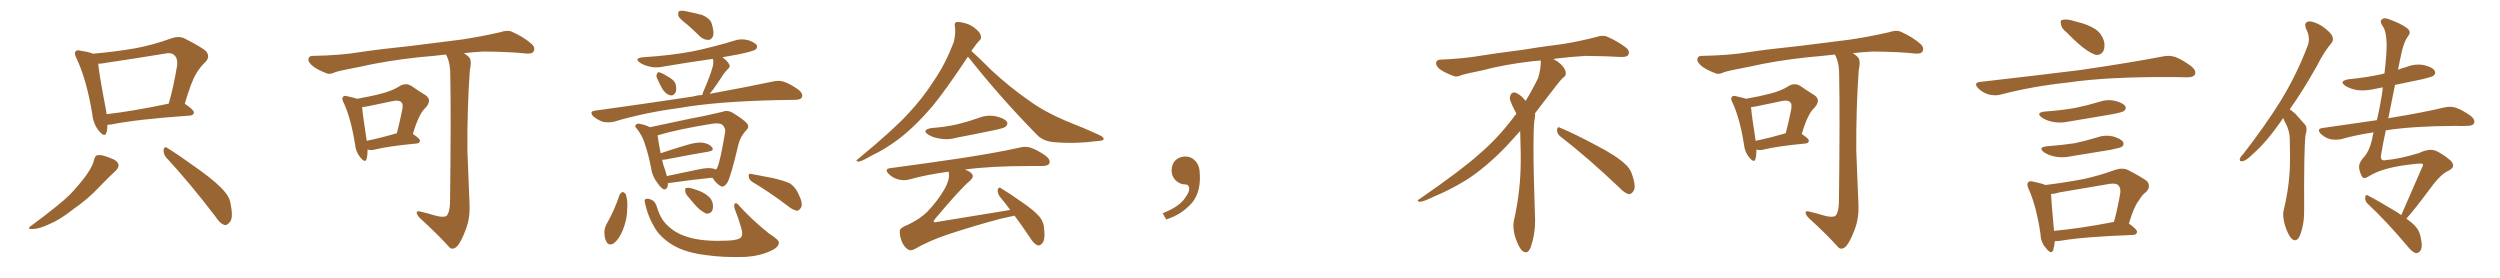 <svg xmlns="http://www.w3.org/2000/svg" xmlns:xlink="http://www.w3.org/1999/xlink" width="1350" height="150"><path fill="#996633" padding="10" d="M58.01 67.38L58.01 67.38Q58.01 69.87 57.42 71.78L57.42 71.78Q56.54 74.41 53.47 70.75L53.47 70.75Q50.39 67.09 49.80 61.38L49.80 61.38Q46.73 42.92 41.31 31.49L41.31 31.49Q39.84 28.71 40.87 27.69L40.87 27.69Q41.60 26.81 43.51 27.39L43.51 27.39Q48.34 28.13 50.24 29.00L50.24 29.00Q61.96 27.98 73.10 26.07L73.10 26.07Q82.47 24.32 92.72 20.65L92.72 20.65Q96.39 19.34 99.46 20.65L99.46 20.65Q108.40 25.20 111.18 27.54L111.18 27.54Q113.82 30.62 110.74 33.69L110.74 33.69Q108.25 35.89 105.91 39.84L105.91 39.84Q103.27 44.09 99.76 56.10L99.76 56.10Q99.90 56.10 99.90 56.10L99.90 56.10Q104.88 59.47 104.74 60.79L104.74 60.79Q104.44 62.26 102.69 62.40L102.69 62.40Q73.54 64.45 59.91 67.24L59.91 67.24Q58.89 67.38 58.01 67.38ZM57.57 61.67L57.57 61.67Q72.51 59.91 91.11 55.96L91.11 55.96Q93.75 46.88 95.65 35.30L95.65 35.30Q96.09 31.64 94.19 29.88L94.19 29.88Q92.72 28.13 88.77 29.00L88.77 29.00Q73.68 31.49 57.71 33.84L57.71 33.84Q54.93 34.42 53.03 34.42L53.03 34.42Q53.61 40.58 57.28 59.62L57.28 59.62Q57.42 60.64 57.57 61.67ZM50.83 86.13L50.83 86.13Q51.42 83.94 52.73 83.79L52.73 83.79Q54.79 83.35 59.33 85.25L59.33 85.25Q63.43 86.57 64.01 88.92L64.01 88.92Q64.31 90.38 62.40 92.29L62.40 92.29Q59.77 94.63 54.05 100.49L54.05 100.49Q47.90 107.23 39.40 113.09L39.40 113.09Q32.23 118.80 26.37 121.14L26.37 121.14Q21.39 123.49 18.16 123.63L18.16 123.63Q13.62 123.93 17.29 121.58L17.29 121.58Q32.67 110.16 37.65 105.18L37.65 105.18Q43.36 99.17 46.88 94.19L46.88 94.19Q50.24 89.36 50.83 86.13ZM89.65 84.96L89.65 84.96L89.65 84.96Q88.18 83.06 88.33 80.86L88.33 80.86Q88.92 78.81 90.23 79.83L90.23 79.83Q96.68 83.79 107.81 91.85L107.81 91.85Q117.77 99.02 121.73 104.00L121.73 104.00Q124.22 106.93 124.66 110.89L124.66 110.89Q126.12 118.36 123.78 120.26L123.78 120.26Q122.46 121.88 121.00 121.44L121.00 121.44Q118.65 120.56 116.31 116.89L116.31 116.89Q101.95 98.14 89.65 84.96ZM198.49 80.71L198.49 80.71Q198.49 84.08 197.90 85.99L197.90 85.99Q197.17 88.18 194.53 84.96L194.53 84.96Q192.19 82.18 191.75 78.08L191.75 78.08Q189.55 64.01 185.60 55.52L185.60 55.52Q184.28 53.17 185.30 52.29L185.30 52.29Q185.74 51.42 187.65 52.00L187.65 52.00Q191.02 52.73 192.92 53.32L192.92 53.32Q200.54 52.00 205.96 50.54L205.96 50.54Q211.82 49.07 215.92 46.44L215.92 46.44Q219.14 44.53 222.22 46.44L222.22 46.44Q226.61 49.51 229.83 51.42L229.83 51.42Q233.50 54.05 229.83 58.15L229.83 58.15Q226.17 61.38 222.95 72.36L222.95 72.36Q226.76 74.85 226.76 75.88L226.76 75.88Q226.76 77.34 225 77.49L225 77.49Q209.62 78.96 202.59 80.71L202.59 80.71Q200.39 81.30 198.93 80.86L198.93 80.86Q198.63 80.71 198.49 80.71ZM198.05 76.03L198.05 76.03Q205.37 74.56 214.31 71.92L214.31 71.92Q215.77 66.21 216.80 61.23L216.80 61.23Q217.97 56.40 216.94 55.52L216.94 55.52Q215.92 53.76 211.82 54.64L211.82 54.64Q205.66 55.96 198.49 57.42L198.49 57.42Q196.88 57.71 195.56 57.86L195.56 57.86Q195.85 61.96 198.05 76.03ZM234.67 116.31L234.67 116.31L234.67 116.31Q239.21 117.63 241.11 116.60L241.11 116.60Q242.87 114.70 243.02 109.28L243.02 109.28Q243.60 61.96 243.16 41.60L243.16 41.60Q243.31 34.72 241.41 30.62L241.41 30.62Q240.97 29.88 240.82 29.44L240.82 29.44Q233.35 30.32 226.17 30.91L226.17 30.91Q208.59 32.81 194.53 36.04L194.53 36.04Q183.69 38.09 181.05 38.96L181.05 38.96Q178.42 40.28 176.66 39.70L176.66 39.70Q171.97 37.94 169.34 36.04L169.34 36.04Q166.41 33.84 166.55 31.93L166.55 31.93Q166.70 30.18 168.90 30.18L168.90 30.18Q184.28 29.88 194.53 28.13L194.53 28.13Q204.05 26.66 222.22 24.76L222.22 24.76Q231.30 23.58 249.02 21.39L249.02 21.39Q259.72 19.78 269.97 17.43L269.97 17.43Q273.93 16.11 276.12 16.99L276.12 16.99Q282.86 19.92 287.40 24.02L287.40 24.02Q289.16 25.93 288.13 27.83L288.13 27.83Q287.26 29.30 283.59 28.86L283.59 28.86Q275.83 27.98 261.18 27.83L261.18 27.83Q255.47 28.13 250.49 28.71L250.49 28.71Q252.83 30.18 253.71 31.49L253.71 31.49Q254.74 33.40 253.71 37.94L253.71 37.94Q252.25 58.89 252.39 81.30L252.39 81.30Q253.13 98.88 253.56 110.45L253.56 110.45Q253.86 118.07 251.51 123.93L251.51 123.93Q249.32 129.93 247.12 132.71L247.12 132.71Q244.78 135.21 242.87 133.74L242.87 133.74Q236.57 126.71 226.76 117.77L226.76 117.77Q225.15 116.16 225 114.84L225 114.84Q225.15 113.67 227.05 114.26L227.05 114.26Q231.45 115.28 234.67 116.31ZM371.19 13.33L371.19 13.33Q366.94 10.11 366.36 8.64L366.36 8.64Q365.92 6.59 366.80 6.01L366.80 6.01Q367.82 5.57 370.17 6.01L370.17 6.01Q375 7.03 379.10 8.06L379.10 8.06Q383.20 9.81 384.23 12.45L384.23 12.45Q385.69 16.99 385.11 19.34L385.11 19.34Q384.23 21.39 382.76 21.53L382.76 21.53Q380.27 21.68 378.08 19.78L378.08 19.78Q374.41 16.11 371.19 13.33ZM354.93 42.48L354.93 42.48Q354.20 41.16 354.64 40.14L354.64 40.14Q355.22 38.53 356.25 39.11L356.25 39.11Q357.86 39.55 361.52 41.89L361.52 41.89Q363.87 43.21 364.75 45.12L364.75 45.12Q365.48 48.05 364.89 49.80L364.89 49.80Q363.57 52.00 361.82 51.42L361.82 51.42Q359.77 50.98 357.86 48.34L357.86 48.34Q356.25 45.56 354.93 42.48ZM379.25 51.27L379.25 51.27Q379.54 49.80 380.42 48.05L380.42 48.05Q383.64 40.58 384.96 35.60L384.96 35.60Q385.40 33.25 384.96 31.79L384.96 31.79Q371.48 33.69 358.59 35.89L358.59 35.89Q354.20 36.91 350.54 35.89L350.54 35.89Q347.46 35.16 345.56 33.84L345.56 33.84Q342.19 31.49 347.17 30.91L347.17 30.91Q361.82 30.03 374.27 27.69L374.27 27.69Q385.40 25.34 395.95 22.12L395.95 22.12Q399.90 20.65 404.00 21.68L404.00 21.68Q407.81 23.00 408.69 24.46L408.69 24.46Q409.13 25.63 408.11 26.66L408.11 26.66Q406.49 27.83 397.56 29.59L397.56 29.59Q393.31 30.32 390.09 30.91L390.09 30.91Q392.87 32.96 393.75 34.72L393.75 34.72Q394.63 36.04 392.87 37.50L392.87 37.50Q390.82 39.55 389.79 41.46L389.79 41.46Q387.30 45.26 384.96 48.49L384.96 48.49Q384.08 49.66 383.20 50.68L383.20 50.68Q403.86 46.88 417.04 44.09L417.04 44.09Q420.41 43.21 423.19 44.09L423.19 44.09Q426.71 45.26 431.25 48.49L431.25 48.49Q433.89 50.68 433.01 52.59L433.01 52.59Q432.28 53.91 429.20 53.91L429.20 53.91Q424.95 54.05 420.41 54.05L420.41 54.05Q386.87 54.79 366.94 58.30L366.94 58.30Q348.05 60.79 331.35 65.77L331.35 65.77Q328.71 66.36 325.49 65.77L325.49 65.77Q322.71 64.75 320.36 62.84L320.36 62.84Q318.02 60.21 321.24 59.77L321.24 59.77Q349.80 55.81 373.97 52.15L373.97 52.15Q376.46 51.42 379.25 51.27ZM360.64 98.88L360.64 98.88Q360.79 102.39 358.45 102.25L358.45 102.25Q356.98 101.66 355.08 98.88L355.08 98.88Q352.15 95.21 351.56 90.67L351.56 90.67Q350.24 83.50 348.05 77.20L348.05 77.20Q346.58 72.80 343.95 69.58L343.95 69.58Q342.48 68.26 343.36 67.38L343.36 67.38Q343.95 66.65 344.97 66.80L344.97 66.80Q348.19 67.24 350.98 68.70L350.98 68.70Q356.84 67.38 364.01 65.92L364.01 65.92Q373.39 63.87 380.57 62.55L380.57 62.55Q385.84 61.38 390.23 60.35L390.23 60.35Q392.43 59.33 395.21 60.64L395.21 60.64Q401.07 64.16 403.27 66.50L403.27 66.50Q404.88 68.41 403.13 70.17L403.13 70.17Q399.76 73.68 398.73 78.08L398.73 78.08L398.73 78.08Q394.63 95.51 392.72 98.73L392.72 98.73Q390.67 101.51 389.21 100.49L389.21 100.49Q387.01 99.46 384.67 95.95L384.67 95.95Q374.27 96.97 360.94 98.88L360.94 98.88Q360.79 98.88 360.64 98.88ZM384.81 90.97L384.81 90.97Q385.69 91.11 386.57 91.55L386.57 91.55Q387.16 91.11 387.30 90.53L387.30 90.53Q388.77 87.89 391.55 71.48L391.55 71.48Q391.99 69.43 390.23 67.53L390.23 67.53Q388.77 66.21 384.67 66.80L384.67 66.80Q365.63 69.87 355.08 73.10L355.08 73.10Q355.66 77.20 356.69 82.47L356.69 82.47Q356.69 82.62 356.69 82.76L356.69 82.76Q363.13 80.57 370.61 78.37L370.61 78.37Q376.32 76.61 379.54 77.05L379.54 77.05Q383.06 77.64 384.52 79.54L384.52 79.54Q385.84 81.30 382.62 81.88L382.62 81.88Q372.80 83.50 359.47 86.13L359.47 86.13Q358.15 86.28 357.57 86.28L357.57 86.28Q357.86 87.89 358.30 89.36L358.30 89.36Q359.47 92.29 360.06 95.07L360.06 95.07Q367.97 93.46 376.90 91.55L376.90 91.55Q382.03 90.38 384.81 90.97ZM334.57 105.18L334.57 105.18Q335.30 103.86 336.33 103.71L336.33 103.71Q337.35 104.00 337.94 105.03L337.94 105.03Q339.11 108.54 338.67 113.09L338.67 113.09Q338.67 118.36 336.33 124.22L336.33 124.22Q334.42 128.91 331.64 131.25L331.64 131.25Q328.86 133.01 327.54 130.66L327.54 130.66Q326.37 128.76 326.37 125.24L326.37 125.24Q326.51 123.05 327.39 121.29L327.39 121.29Q331.79 113.67 334.57 105.18ZM348.34 109.72L348.34 109.72Q347.75 107.67 348.63 107.52L348.63 107.52Q349.95 106.93 351.86 107.96L351.86 107.96Q353.91 108.69 354.93 112.35L354.93 112.35Q356.84 118.80 361.23 122.46L361.23 122.46Q365.63 126.56 373.10 128.47L373.10 128.47Q380.86 130.52 393.16 129.93L393.16 129.93Q399.32 129.64 400.34 127.88L400.34 127.88Q401.22 126.56 400.34 123.34L400.34 123.34Q398.88 118.21 396.97 113.38L396.97 113.38Q396.09 111.18 396.68 110.16L396.68 110.16Q397.56 108.84 399.46 111.47L399.46 111.47Q406.35 118.95 415.28 126.12L415.28 126.12Q421.14 129.79 420.56 131.25L420.56 131.25Q420.41 133.45 416.75 135.21L416.75 135.21Q410.89 138.13 402.83 138.72L402.83 138.72Q390.53 139.16 380.86 137.70L380.86 137.70Q370.17 136.38 363.43 132.42L363.43 132.42Q357.13 128.61 353.91 123.63L353.91 123.63Q349.80 116.89 348.34 109.72ZM406.35 98.29L406.35 98.29Q404.44 97.12 404.30 95.21L404.30 95.21Q404.15 93.46 405.62 93.90L405.62 93.90Q409.57 94.63 417.04 96.09L417.04 96.09Q423.49 97.56 426.56 99.02L426.56 99.02Q429.35 100.93 430.81 104.00L430.81 104.00Q433.89 109.86 432.57 112.06L432.57 112.06Q431.54 113.67 430.52 113.82L430.52 113.82Q428.17 113.53 425.39 111.18L425.39 111.18Q414.84 103.27 406.35 98.29ZM371.92 106.64L371.92 106.64L371.92 106.64Q370.17 104.74 370.02 103.27L370.02 103.27Q369.87 101.66 370.46 101.51L370.46 101.51Q371.92 101.22 373.83 101.81L373.83 101.81Q375.15 102.25 376.46 102.69L376.46 102.69Q379.69 103.71 382.03 105.62L382.03 105.62Q384.38 107.23 384.96 110.30L384.96 110.30Q385.25 112.65 384.38 114.11L384.38 114.11Q383.06 115.72 381.15 115.28L381.15 115.28Q379.69 114.55 377.78 113.09L377.78 113.09Q375.59 111.18 371.92 106.64ZM522.66 30.62L522.66 30.62Q511.23 47.90 503.61 57.28L503.61 57.28Q493.95 68.55 485.01 75.29L485.01 75.29Q477.83 80.71 469.92 84.38L469.92 84.38Q465.38 87.16 463.48 87.30L463.48 87.30Q461.72 86.87 463.18 85.99L463.18 85.99Q482.52 70.02 490.14 61.67L490.14 61.67Q497.90 53.61 504.64 43.07L504.64 43.07Q510.64 34.28 515.04 22.71L515.04 22.71Q516.21 17.72 515.63 14.21L515.63 14.21Q515.19 12.30 516.65 11.87L516.65 11.87Q518.41 11.72 521.92 12.74L521.92 12.74Q525 13.77 527.34 15.97L527.34 15.97Q529.54 17.87 529.69 19.63L529.69 19.63Q529.98 21.24 528.66 22.12L528.66 22.12Q527.49 23.29 525.59 26.07L525.59 26.07Q525 26.66 524.56 27.54L524.56 27.54Q527.49 30.03 535.40 37.94L535.40 37.94Q545.51 47.31 555.76 54.35L555.76 54.35Q563.96 60.35 575.39 65.19L575.39 65.19Q585.50 69.14 593.99 73.10L593.99 73.10Q596.34 74.27 595.90 75.29L595.90 75.29Q595.75 76.03 592.53 76.17L592.53 76.17Q580.66 77.78 569.24 76.76L569.24 76.76Q562.94 76.32 559.42 72.22L559.42 72.22Q540.53 53.03 523.68 31.79L523.68 31.79Q523.10 31.05 522.66 30.62ZM503.03 69.14L503.03 69.14Q510.79 68.55 517.09 67.09L517.09 67.09Q522.95 65.63 528.37 63.72L528.37 63.72Q533.06 61.82 537.89 62.84L537.89 62.84Q542.43 63.87 543.75 65.77L543.75 65.77Q544.48 67.09 543.02 68.41L543.02 68.41Q542.29 69.14 537.45 70.17L537.45 70.17Q527.05 72.36 516.94 74.27L516.94 74.27Q511.96 75.73 507.42 74.85L507.42 74.85Q503.76 74.27 501.42 72.80L501.42 72.80Q497.31 70.17 503.03 69.14ZM547.85 116.46L547.85 116.46L547.85 116.46Q544.48 117.19 539.94 118.21L539.94 118.21Q524.71 122.31 511.52 126.71L511.52 126.71Q501.56 130.08 493.65 134.62L493.65 134.62Q491.75 135.50 490.72 134.91L490.72 134.91Q488.53 133.89 487.06 130.66L487.06 130.66Q485.74 127.44 485.89 124.66L485.89 124.66Q485.89 123.05 490.43 121.29L490.43 121.29Q497.02 118.07 500.68 114.40L500.68 114.40Q506.69 108.11 510.21 101.81L510.21 101.81Q512.84 96.97 512.40 93.75L512.40 93.75Q512.26 93.16 512.26 92.72L512.26 92.72Q500.83 94.19 490.72 96.97L490.72 96.97Q488.09 97.71 484.86 96.83L484.86 96.83Q482.08 96.09 479.88 93.90L479.88 93.90Q477.39 91.26 480.62 90.82L480.62 90.82Q501.42 88.04 519.14 85.40L519.14 85.40Q539.06 82.32 550.63 79.69L550.63 79.69Q554.00 78.81 556.79 79.83L556.79 79.83Q560.30 81.01 564.84 84.23L564.84 84.23Q567.48 86.43 566.60 88.33L566.60 88.33Q565.87 89.65 562.65 89.65L562.65 89.65Q559.57 89.65 556.35 89.65L556.35 89.65Q534.81 89.65 521.04 91.55L521.04 91.55Q523.83 92.58 524.85 93.90L524.85 93.90Q526.17 95.36 523.83 97.56L523.83 97.56Q518.70 101.81 504.93 118.21L504.93 118.21Q504.05 119.24 504.20 119.68L504.20 119.68Q504.64 120.26 506.10 119.82L506.10 119.82Q526.17 116.46 545.51 113.38L545.51 113.38Q542.58 109.28 539.79 106.05L539.79 106.05Q538.62 104.30 538.77 102.39L538.77 102.39Q539.50 100.63 540.53 101.66L540.53 101.66Q544.78 104.15 552.25 109.42L552.25 109.42Q558.84 113.96 561.47 117.19L561.47 117.19Q563.67 120.12 563.82 123.34L563.82 123.34Q564.55 129.79 562.65 131.54L562.65 131.54Q561.47 132.86 560.16 132.42L560.16 132.42Q558.11 131.54 556.20 128.32L556.20 128.32Q551.81 121.73 547.85 116.46ZM647.75 91.99L647.75 91.99L647.75 91.99Q648.93 103.27 643.65 109.57L643.65 109.57Q638.09 115.87 629.74 118.51L629.74 118.51L627.83 115.14Q636.47 111.77 639.70 107.23L639.70 107.23Q642.19 103.86 642.19 101.95L642.19 101.95Q642.04 99.61 640.14 99.61L640.14 99.61Q637.06 99.61 634.72 97.27L634.72 97.27Q632.67 95.21 632.67 91.99L632.67 91.99Q632.81 88.48 634.72 86.57L634.72 86.57Q636.91 84.52 640.14 84.52L640.14 84.52Q642.92 84.52 644.82 86.28L644.82 86.28Q647.31 88.33 647.75 91.99ZM842.58 73.68L842.58 73.68Q840.82 72.36 840.82 70.17L840.82 70.17Q840.97 68.70 841.70 68.70L841.70 68.70Q841.99 68.70 842.43 68.99L842.43 68.99Q849.32 71.78 861.77 78.37L861.77 78.37Q873.05 84.23 877.59 88.62L877.59 88.62Q880.37 90.97 881.40 94.48L881.40 94.48Q882.71 98.29 882.71 100.63L882.71 100.63Q882.71 102.39 881.98 103.27L881.98 103.27Q880.96 104.88 879.49 104.88L879.49 104.88Q877.15 104.15 874.51 101.37L874.51 101.37Q857.08 84.81 842.58 73.68ZM832.03 33.54L832.03 33.54L832.03 32.67Q829.25 32.96 827.05 33.11L827.05 33.11Q812.26 34.86 800.68 37.94L800.68 37.94Q791.46 39.84 789.55 40.43L789.55 40.43Q787.65 41.31 786.33 41.31L786.33 41.31Q785.74 41.31 785.30 41.16L785.30 41.16Q780.76 39.55 778.13 37.79L778.13 37.79Q775.49 36.04 775.49 34.13L775.49 34.13L775.49 33.98Q775.63 32.37 777.54 32.23L777.54 32.23Q790.43 31.64 798.93 30.18L798.93 30.18Q806.84 28.86 821.92 26.95L821.92 26.95Q829.54 25.63 844.19 23.73L844.19 23.73Q853.13 22.27 861.62 20.07L861.62 20.07Q863.82 19.34 865.43 19.34L865.43 19.34Q866.60 19.34 867.48 19.63L867.48 19.63Q873.93 22.41 878.47 26.07L878.47 26.07Q879.64 27.25 879.64 28.42L879.64 28.42Q879.64 29.00 879.20 29.74L879.20 29.74Q878.61 30.76 875.68 30.76L875.68 30.76L874.95 30.76Q868.21 30.32 856.20 30.18L856.20 30.18Q847.27 30.76 840.09 31.64L840.09 31.64Q839.21 31.79 838.77 31.93L838.77 31.93Q841.41 33.11 843.60 35.45L843.60 35.45Q845.36 37.50 845.51 39.26L845.51 39.26L845.51 39.84Q845.51 41.02 844.34 41.75L844.34 41.75Q843.02 42.77 840.67 45.85L840.67 45.85Q834.23 54.35 828.96 61.08L828.96 61.08L828.96 61.82Q828.96 63.28 828.52 65.33L828.52 65.33Q828.08 69.43 828.08 79.25L828.08 79.25Q828.08 93.46 828.96 119.24L828.96 119.24Q828.96 126.71 826.61 133.45L826.61 133.45Q825.59 136.23 823.83 136.23L823.83 136.23Q822.95 136.23 821.78 135.21L821.78 135.21Q820.02 133.45 818.12 127.73L818.12 127.73Q817.24 124.37 817.24 121.88L817.24 121.88Q817.24 120.26 817.53 119.09L817.53 119.09Q821.19 102.83 821.19 87.01L821.19 87.01L821.19 82.62Q821.04 76.61 820.90 70.75L820.90 70.75Q816.80 75.29 813.57 78.81L813.57 78.81Q802.15 90.67 791.46 97.41L791.46 97.41Q782.81 102.69 773.88 106.35L773.88 106.35Q768.60 108.98 766.41 108.98L766.41 108.98Q765.53 108.54 765.53 108.25L765.53 108.25Q765.53 107.96 766.26 107.67L766.26 107.67Q789.40 91.70 798.78 83.20L798.78 83.20Q808.45 75 816.94 63.87L816.94 63.87Q817.82 62.55 818.85 61.52L818.85 61.52Q818.41 60.35 817.82 59.33L817.82 59.33Q816.65 57.28 815.63 54.49L815.63 54.49Q815.33 53.76 815.33 53.03L815.33 53.03Q815.33 52.00 815.92 50.83L815.92 50.83Q816.50 49.95 817.82 49.95L817.82 49.95L818.26 49.95Q821.19 51.27 823.10 53.61L823.10 53.61Q823.39 53.91 823.83 54.49L823.83 54.49Q827.34 48.78 830.57 42.19L830.57 42.19Q832.03 37.21 832.03 33.54ZM948.49 80.71L948.49 80.71Q948.49 84.08 947.90 85.99L947.90 85.99Q947.17 88.18 944.53 84.96L944.53 84.96Q942.19 82.18 941.75 78.08L941.75 78.08Q939.55 64.01 935.60 55.52L935.60 55.52Q934.28 53.17 935.30 52.29L935.30 52.29Q935.74 51.42 937.65 52.00L937.65 52.00Q941.02 52.73 942.92 53.32L942.92 53.32Q950.54 52.00 955.96 50.54L955.96 50.54Q961.82 49.07 965.92 46.44L965.92 46.44Q969.14 44.53 972.22 46.44L972.22 46.44Q976.61 49.51 979.83 51.42L979.83 51.42Q983.50 54.05 979.83 58.15L979.83 58.15Q976.17 61.38 972.95 72.36L972.95 72.36Q976.76 74.85 976.76 75.88L976.76 75.88Q976.76 77.34 975 77.49L975 77.49Q959.62 78.96 952.59 80.71L952.59 80.71Q950.39 81.30 948.93 80.86L948.93 80.86Q948.63 80.71 948.49 80.71ZM948.05 76.03L948.05 76.03Q955.37 74.56 964.31 71.92L964.31 71.92Q965.77 66.21 966.80 61.23L966.80 61.23Q967.97 56.40 966.94 55.52L966.94 55.52Q965.92 53.76 961.82 54.64L961.82 54.64Q955.66 55.96 948.49 57.42L948.49 57.42Q946.88 57.71 945.56 57.86L945.56 57.86Q945.85 61.96 948.05 76.03ZM984.67 116.31L984.67 116.31L984.67 116.31Q989.21 117.63 991.11 116.60L991.11 116.60Q992.87 114.70 993.02 109.28L993.02 109.28Q993.60 61.96 993.16 41.60L993.16 41.60Q993.31 34.72 991.41 30.62L991.41 30.62Q990.97 29.88 990.82 29.44L990.82 29.44Q983.35 30.32 976.17 30.91L976.17 30.91Q958.59 32.81 944.53 36.04L944.53 36.04Q933.69 38.09 931.05 38.96L931.05 38.96Q928.42 40.28 926.66 39.70L926.66 39.70Q921.97 37.94 919.34 36.04L919.34 36.04Q916.41 33.84 916.55 31.93L916.55 31.93Q916.70 30.18 918.90 30.18L918.90 30.18Q934.28 29.88 944.53 28.13L944.53 28.13Q954.05 26.66 972.22 24.76L972.22 24.76Q981.30 23.58 999.02 21.39L999.02 21.39Q1009.72 19.78 1019.97 17.43L1019.97 17.43Q1023.93 16.11 1026.12 16.99L1026.12 16.99Q1032.86 19.92 1037.40 24.02L1037.40 24.02Q1039.16 25.93 1038.13 27.83L1038.13 27.83Q1037.26 29.30 1033.59 28.86L1033.59 28.86Q1025.83 27.98 1011.18 27.83L1011.18 27.83Q1005.47 28.13 1000.49 28.71L1000.49 28.71Q1002.83 30.18 1003.71 31.49L1003.71 31.49Q1004.74 33.40 1003.71 37.94L1003.71 37.94Q1002.25 58.89 1002.39 81.30L1002.39 81.30Q1003.13 98.88 1003.56 110.45L1003.56 110.45Q1003.86 118.07 1001.51 123.93L1001.51 123.93Q999.32 129.93 997.12 132.71L997.12 132.71Q994.78 135.21 992.87 133.74L992.87 133.74Q986.57 126.71 976.76 117.77L976.76 117.77Q975.15 116.16 975 114.84L975 114.84Q975.15 113.67 977.05 114.26L977.05 114.26Q981.45 115.28 984.67 116.31ZM1116.21 17.72L1116.21 17.72Q1113.13 15.23 1112.99 13.33L1112.99 13.33Q1112.40 10.99 1113.43 10.84L1113.43 10.84Q1115.04 10.25 1118.12 10.84L1118.12 10.84Q1120.17 11.43 1122.36 12.01L1122.36 12.01Q1127.49 13.18 1131.59 15.82L1131.59 15.82Q1134.81 18.02 1136.13 22.12L1136.13 22.12Q1136.87 25.20 1135.84 27.54L1135.84 27.54Q1134.38 30.03 1131.59 29.59L1131.59 29.59Q1129.39 28.86 1126.61 26.95L1126.61 26.95Q1122.80 24.46 1116.21 17.72ZM1069.19 44.24L1069.19 44.24Q1098.78 40.87 1123.54 37.79L1123.54 37.79Q1151.51 33.69 1167.92 30.47L1167.92 30.47Q1171.44 29.74 1174.66 30.76L1174.66 30.76Q1178.47 32.23 1183.45 35.89L1183.45 35.89Q1186.23 38.38 1185.21 40.28L1185.21 40.28Q1184.47 41.75 1180.96 41.75L1180.96 41.75Q1176.86 41.75 1172.02 41.60L1172.02 41.60Q1137.74 41.46 1116.94 44.53L1116.94 44.53Q1097.46 46.58 1080.18 51.12L1080.18 51.12Q1077.39 51.86 1073.73 50.98L1073.73 50.98Q1070.51 49.95 1068.16 47.61L1068.16 47.61Q1065.53 44.68 1069.19 44.24ZM1104.35 60.21L1104.35 60.21Q1112.99 59.62 1120.46 58.30L1120.46 58.30Q1127.05 56.98 1133.35 55.08L1133.35 55.08Q1137.74 53.47 1142.29 54.49L1142.29 54.49Q1146.68 55.66 1147.71 57.42L1147.71 57.42Q1148.29 58.89 1146.97 59.91L1146.97 59.91Q1146.09 60.64 1140.67 61.67L1140.67 61.67Q1128.81 63.72 1117.24 65.63L1117.24 65.63Q1112.40 66.65 1108.30 65.77L1108.30 65.77Q1104.93 65.04 1102.73 63.57L1102.73 63.57Q1098.93 60.79 1104.35 60.21ZM1105.52 78.96L1105.52 78.96Q1113.57 78.37 1120.31 77.34L1120.31 77.34Q1126.46 76.03 1132.18 74.27L1132.18 74.27Q1136.57 72.66 1141.11 73.68L1141.11 73.68Q1145.51 75 1146.53 76.76L1146.53 76.76Q1147.12 78.22 1145.80 79.25L1145.80 79.25Q1144.92 79.83 1139.94 80.86L1139.94 80.86Q1128.96 82.62 1118.41 84.38L1118.41 84.38Q1113.57 85.40 1109.47 84.52L1109.47 84.52Q1106.10 83.79 1103.91 82.32L1103.91 82.32Q1100.10 79.54 1105.52 78.96ZM1149.61 120.70L1149.61 120.70Q1154.15 123.93 1154.00 125.24L1154.00 125.24Q1153.86 126.71 1151.95 126.86L1151.95 126.86Q1124.71 127.88 1112.26 130.08L1112.26 130.08Q1110.64 130.22 1109.62 130.22L1109.62 130.22Q1109.33 133.15 1108.74 135.06L1108.74 135.06Q1107.71 137.84 1104.64 133.74L1104.64 133.74Q1102.00 130.81 1101.86 126.27L1101.86 126.27Q1099.66 111.47 1095.56 102.25L1095.56 102.25Q1094.09 99.32 1095.41 98.29L1095.41 98.29Q1096.00 97.56 1098.19 98.14L1098.19 98.14Q1102.59 99.02 1104.49 99.90L1104.49 99.90Q1115.33 98.58 1125.15 96.68L1125.15 96.68Q1133.35 94.92 1142.29 91.70L1142.29 91.70Q1145.80 90.53 1148.58 91.55L1148.58 91.55Q1156.64 95.65 1159.42 97.85L1159.42 97.85Q1161.62 100.78 1158.98 103.56L1158.98 103.56Q1156.79 105.18 1154.88 108.40L1154.88 108.40Q1152.39 111.47 1149.61 120.70ZM1112.26 103.86L1112.26 103.86L1112.26 103.86Q1109.47 104.74 1107.57 104.74L1107.57 104.74Q1107.71 108.84 1109.18 124.66L1109.18 124.66Q1123.54 123.34 1141.55 119.82L1141.55 119.82Q1143.46 112.94 1144.92 104.44L1144.92 104.44Q1145.36 101.51 1143.90 100.05L1143.90 100.05Q1142.58 98.73 1139.06 99.32L1139.06 99.32Q1126.03 101.51 1112.26 103.86ZM1232.96 63.72L1232.96 63.72Q1232.52 64.16 1232.37 64.60L1232.37 64.60Q1224.02 76.61 1216.85 82.91L1216.85 82.91Q1213.18 86.57 1211.28 87.01L1211.28 87.01Q1209.08 87.45 1209.52 85.69L1209.52 85.69Q1209.96 84.52 1211.43 83.06L1211.43 83.06Q1223.14 67.97 1231.64 54.35L1231.64 54.35Q1240.28 40.14 1246.00 25.05L1246.00 25.05Q1247.90 20.51 1245.26 15.53L1245.26 15.53Q1243.95 12.01 1246.73 11.57L1246.73 11.57Q1249.66 11.43 1254.05 14.21L1254.05 14.21Q1258.89 17.72 1259.47 19.63L1259.47 19.63Q1260.35 21.68 1258.89 23.44L1258.89 23.44Q1255.22 27.54 1251.12 35.60L1251.12 35.60Q1243.65 48.93 1236.47 59.03L1236.47 59.03Q1238.23 60.21 1239.70 61.67L1239.70 61.67Q1241.75 63.87 1244.53 67.09L1244.53 67.09Q1246.29 68.70 1244.97 73.10L1244.97 73.10Q1244.09 80.42 1244.24 113.38L1244.24 113.38Q1244.38 120.70 1242.04 127.00L1242.04 127.00Q1240.14 131.40 1237.35 128.76L1237.35 128.76Q1235.60 127.00 1233.84 121.58L1233.84 121.58Q1232.37 116.31 1233.25 113.23L1233.25 113.23Q1236.77 98.73 1236.62 84.67L1236.62 84.67Q1236.62 79.54 1236.47 74.56L1236.47 74.56Q1236.33 70.46 1234.13 66.36L1234.13 66.36Q1233.40 65.19 1232.96 63.72ZM1299.46 118.07L1299.46 118.07L1299.46 118.07Q1302.39 120.12 1304.15 122.02L1304.15 122.02Q1306.49 124.51 1307.08 127.73L1307.08 127.73Q1308.54 133.74 1306.79 135.64L1306.79 135.64Q1305.76 136.82 1304.44 136.67L1304.44 136.67Q1302.39 135.94 1300.20 133.15L1300.20 133.15Q1288.48 119.24 1278.37 109.86L1278.37 109.86Q1277.05 108.40 1277.20 106.49L1277.20 106.49Q1277.49 104.74 1278.81 105.62L1278.81 105.62Q1283.94 108.25 1292.87 113.67L1292.87 113.67Q1294.92 114.84 1296.68 116.16L1296.68 116.16Q1300.78 106.64 1307.81 90.67L1307.81 90.67Q1308.40 89.79 1308.40 88.77L1308.40 88.77Q1308.40 88.04 1304.74 88.48L1304.74 88.48Q1287.30 90.09 1279.39 95.07L1279.39 95.07Q1276.61 96.97 1275.59 95.51L1275.59 95.51Q1274.56 93.90 1273.97 91.11L1273.97 91.11Q1273.54 88.33 1275.88 85.55L1275.88 85.55Q1279.54 81.88 1281.01 74.71L1281.01 74.71Q1281.30 72.95 1281.74 71.48L1281.74 71.48Q1272.51 72.80 1264.16 75.15L1264.16 75.15Q1261.52 75.73 1258.30 75.15L1258.30 75.15Q1255.52 74.41 1253.17 72.22L1253.17 72.22Q1250.83 69.58 1254.05 69.14L1254.05 69.14Q1269.73 66.80 1283.50 64.89L1283.50 64.89Q1285.40 56.84 1286.43 49.66L1286.43 49.66Q1286.57 48.19 1286.72 47.17L1286.72 47.17Q1284.08 47.61 1282.18 48.05L1282.18 48.05Q1277.20 49.22 1272.66 48.63L1272.66 48.63Q1268.99 47.90 1266.65 46.44L1266.65 46.44Q1262.55 43.80 1268.41 42.77L1268.41 42.77Q1277.64 41.89 1285.69 40.14L1285.69 40.14Q1286.57 39.84 1287.60 39.70L1287.60 39.70Q1288.92 28.86 1288.77 23.00L1288.77 23.00Q1288.48 16.99 1287.01 14.65L1287.01 14.65Q1284.81 11.57 1286.13 10.55L1286.13 10.55Q1287.30 9.38 1289.65 10.25L1289.65 10.25Q1296.24 12.60 1299.46 14.94L1299.46 14.94Q1302.39 16.99 1300.49 19.34L1300.49 19.34Q1298.44 21.97 1297.12 27.25L1297.12 27.25Q1295.95 32.37 1294.92 37.65L1294.92 37.65Q1297.12 36.77 1299.46 36.18L1299.46 36.18Q1304.15 34.28 1308.98 35.16L1308.98 35.16Q1313.67 36.33 1314.70 38.23L1314.70 38.23Q1315.58 39.55 1314.11 40.87L1314.11 40.87Q1313.23 41.60 1307.37 42.92L1307.37 42.92Q1300.05 44.38 1293.31 45.85L1293.31 45.85Q1291.41 55.08 1289.65 64.01L1289.65 64.01Q1289.94 63.72 1290.38 63.72L1290.38 63.72Q1309.28 60.64 1319.97 58.01L1319.97 58.01Q1323.34 57.28 1326.12 58.15L1326.12 58.15Q1329.64 59.33 1334.18 62.55L1334.18 62.55Q1336.82 64.75 1335.94 66.65L1335.94 66.65Q1335.21 67.97 1332.13 67.97L1332.13 67.97Q1329.20 68.12 1325.98 67.97L1325.98 67.97Q1302.69 68.12 1288.92 70.31L1288.92 70.31Q1288.48 70.31 1288.33 70.46L1288.33 70.46Q1286.87 77.05 1285.84 83.35L1285.84 83.35Q1284.96 87.30 1288.62 86.43L1288.62 86.43Q1295.80 85.84 1306.35 82.62L1306.35 82.62Q1311.77 79.98 1315.43 81.45L1315.43 81.45Q1319.09 83.20 1322.31 85.84L1322.31 85.84Q1324.80 87.74 1324.66 89.50L1324.66 89.50Q1324.66 91.11 1321.44 92.58L1321.44 92.58Q1318.51 93.90 1313.96 99.61L1313.96 99.61Q1304.30 112.65 1299.46 118.07Z"/></svg>